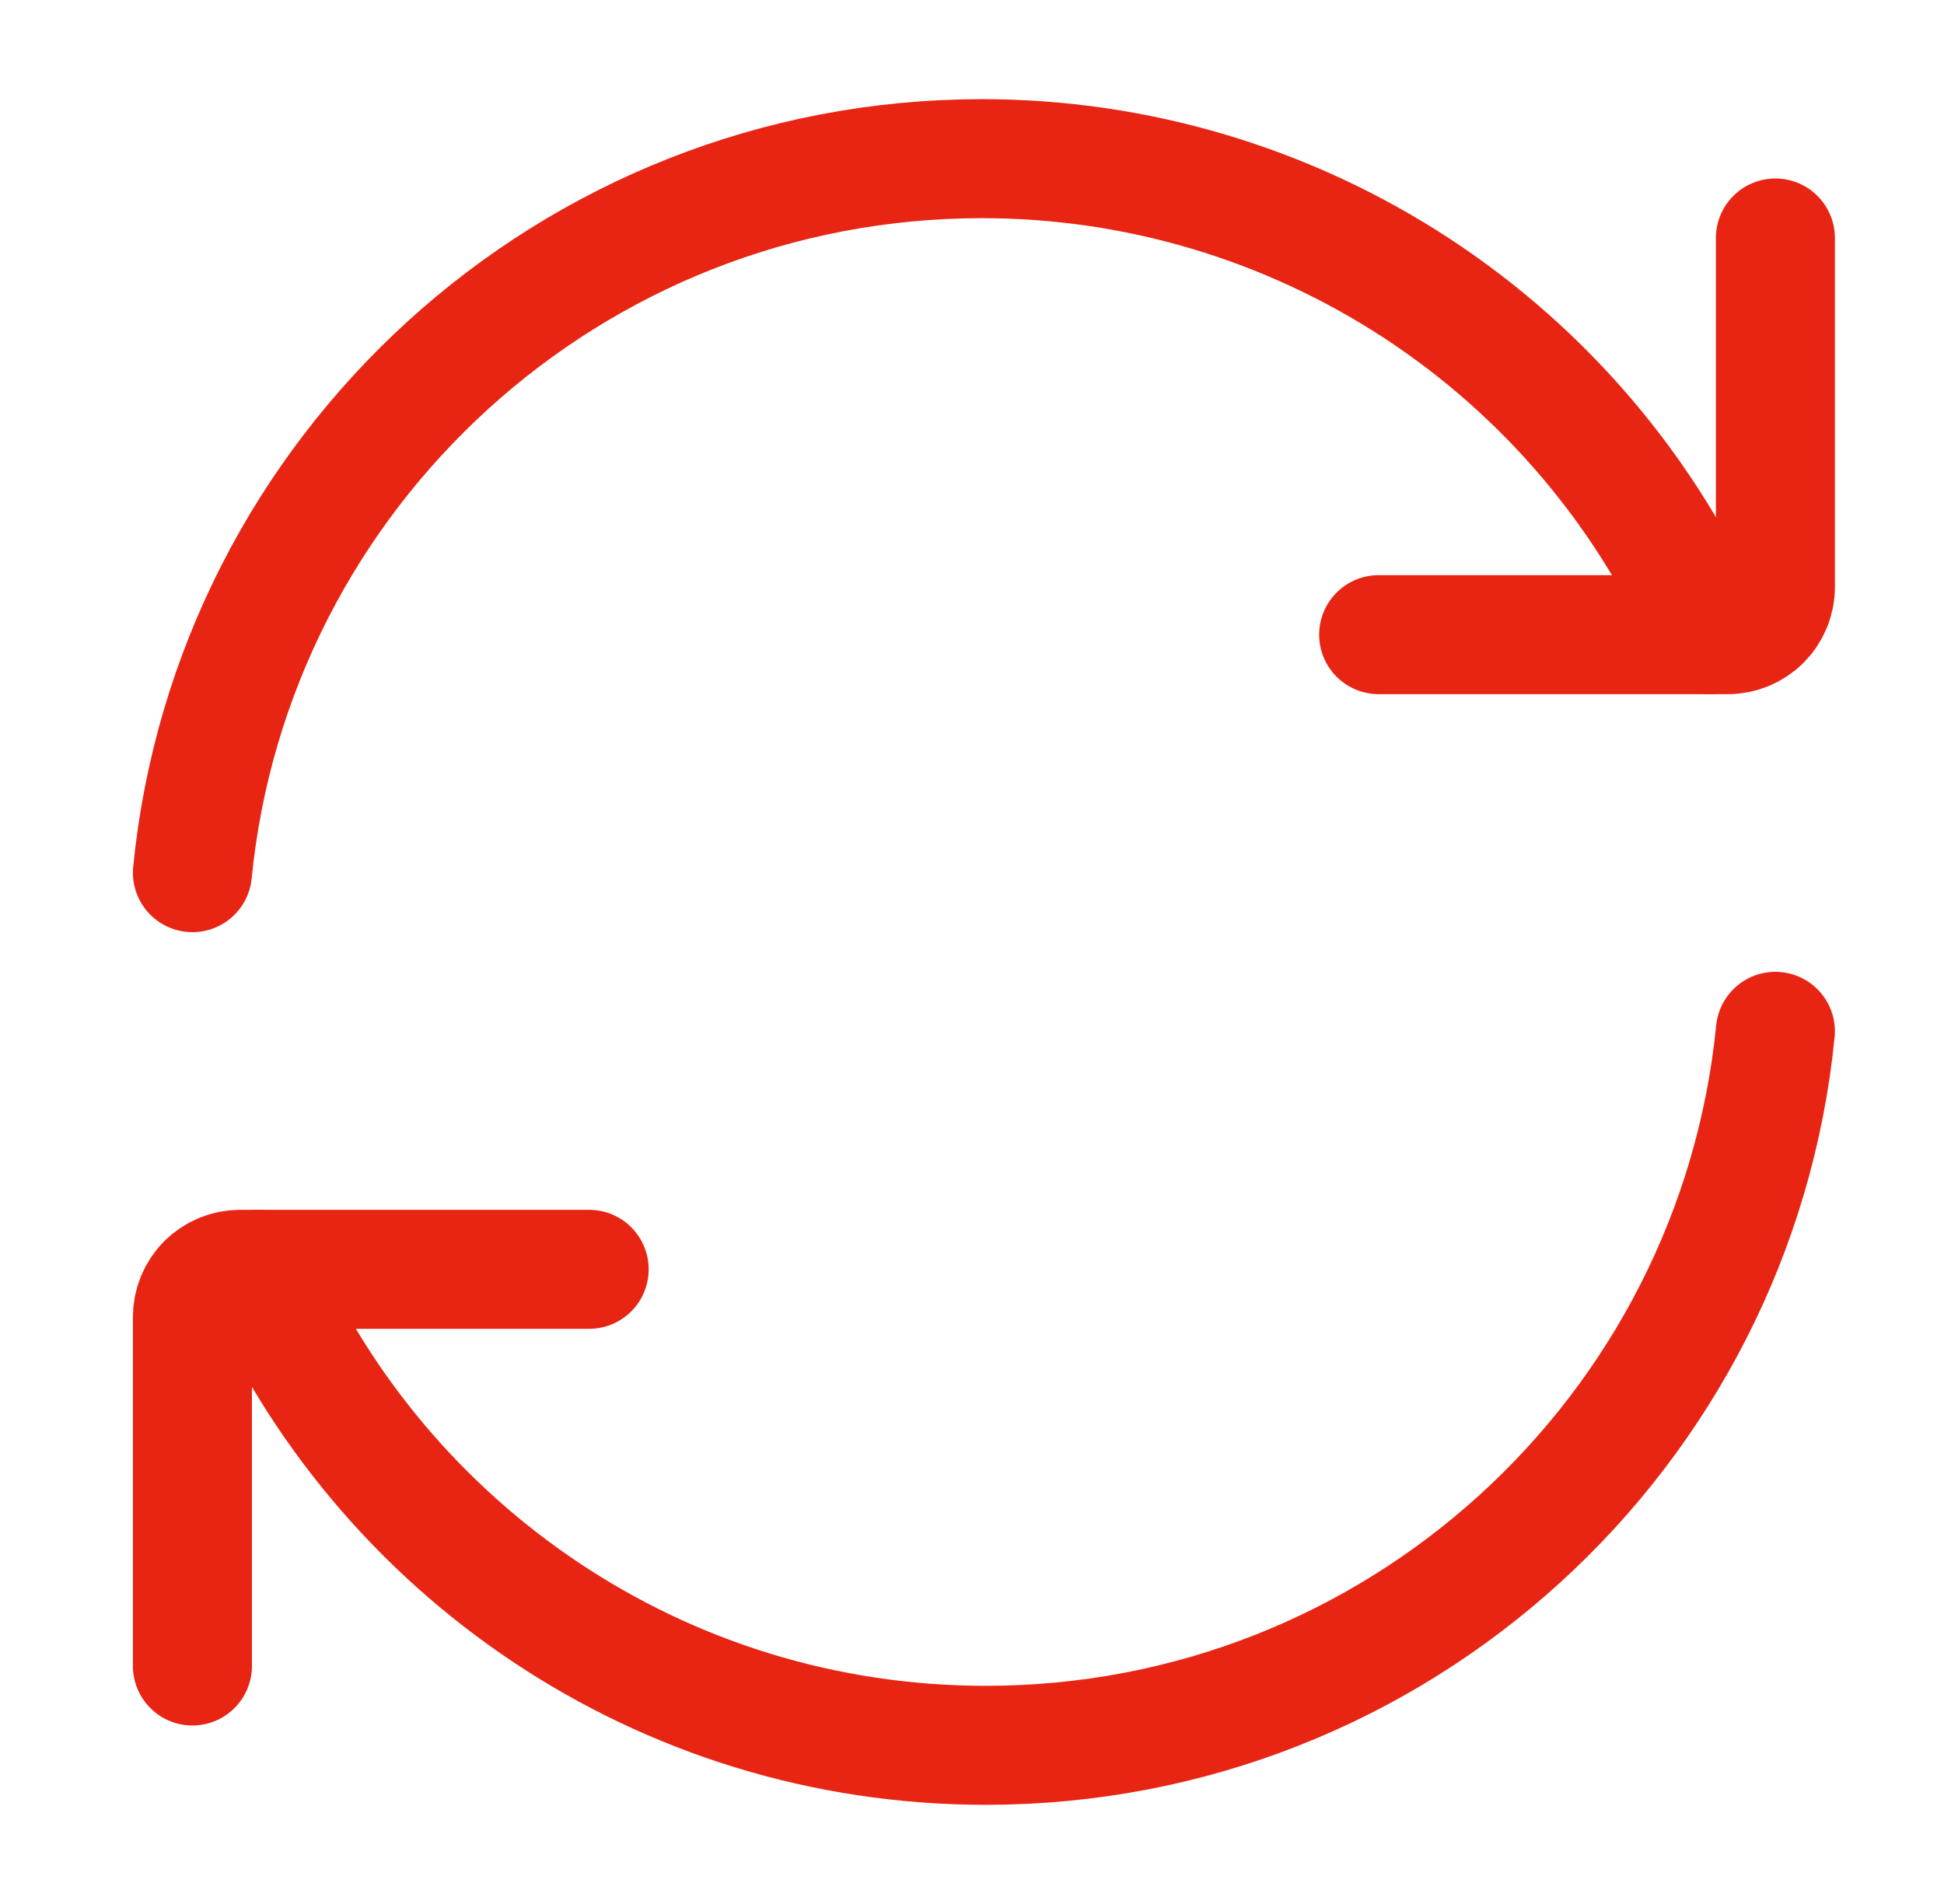 <svg width="49" height="48" viewBox="0 0 49 48" fill="none" xmlns="http://www.w3.org/2000/svg">
<path d="M43.086 16C41.529 12.432 38.964 9.397 35.707 7.265C32.45 5.134 28.642 3.999 24.75 4C14.38 4 5.85 11.894 4.85 22" stroke="#E82413" stroke-width="3" stroke-linecap="round" stroke-linejoin="round"/>
<path d="M34.75 16H43.55C43.707 16 43.863 15.969 44.009 15.909C44.154 15.848 44.287 15.76 44.398 15.649C44.51 15.537 44.598 15.405 44.658 15.259C44.719 15.114 44.75 14.958 44.75 14.8V6M6.512 32C9.6 39.064 16.648 44 24.848 44C35.22 44 43.748 36.106 44.75 26" stroke="#E82413" stroke-width="3" stroke-linecap="round" stroke-linejoin="round"/>
<path d="M14.85 32H6.05C5.731 32 5.426 32.126 5.201 32.352C4.976 32.577 4.85 32.882 4.85 33.2V42" stroke="#E82413" stroke-width="3" stroke-linecap="round" stroke-linejoin="round"/>
</svg>
